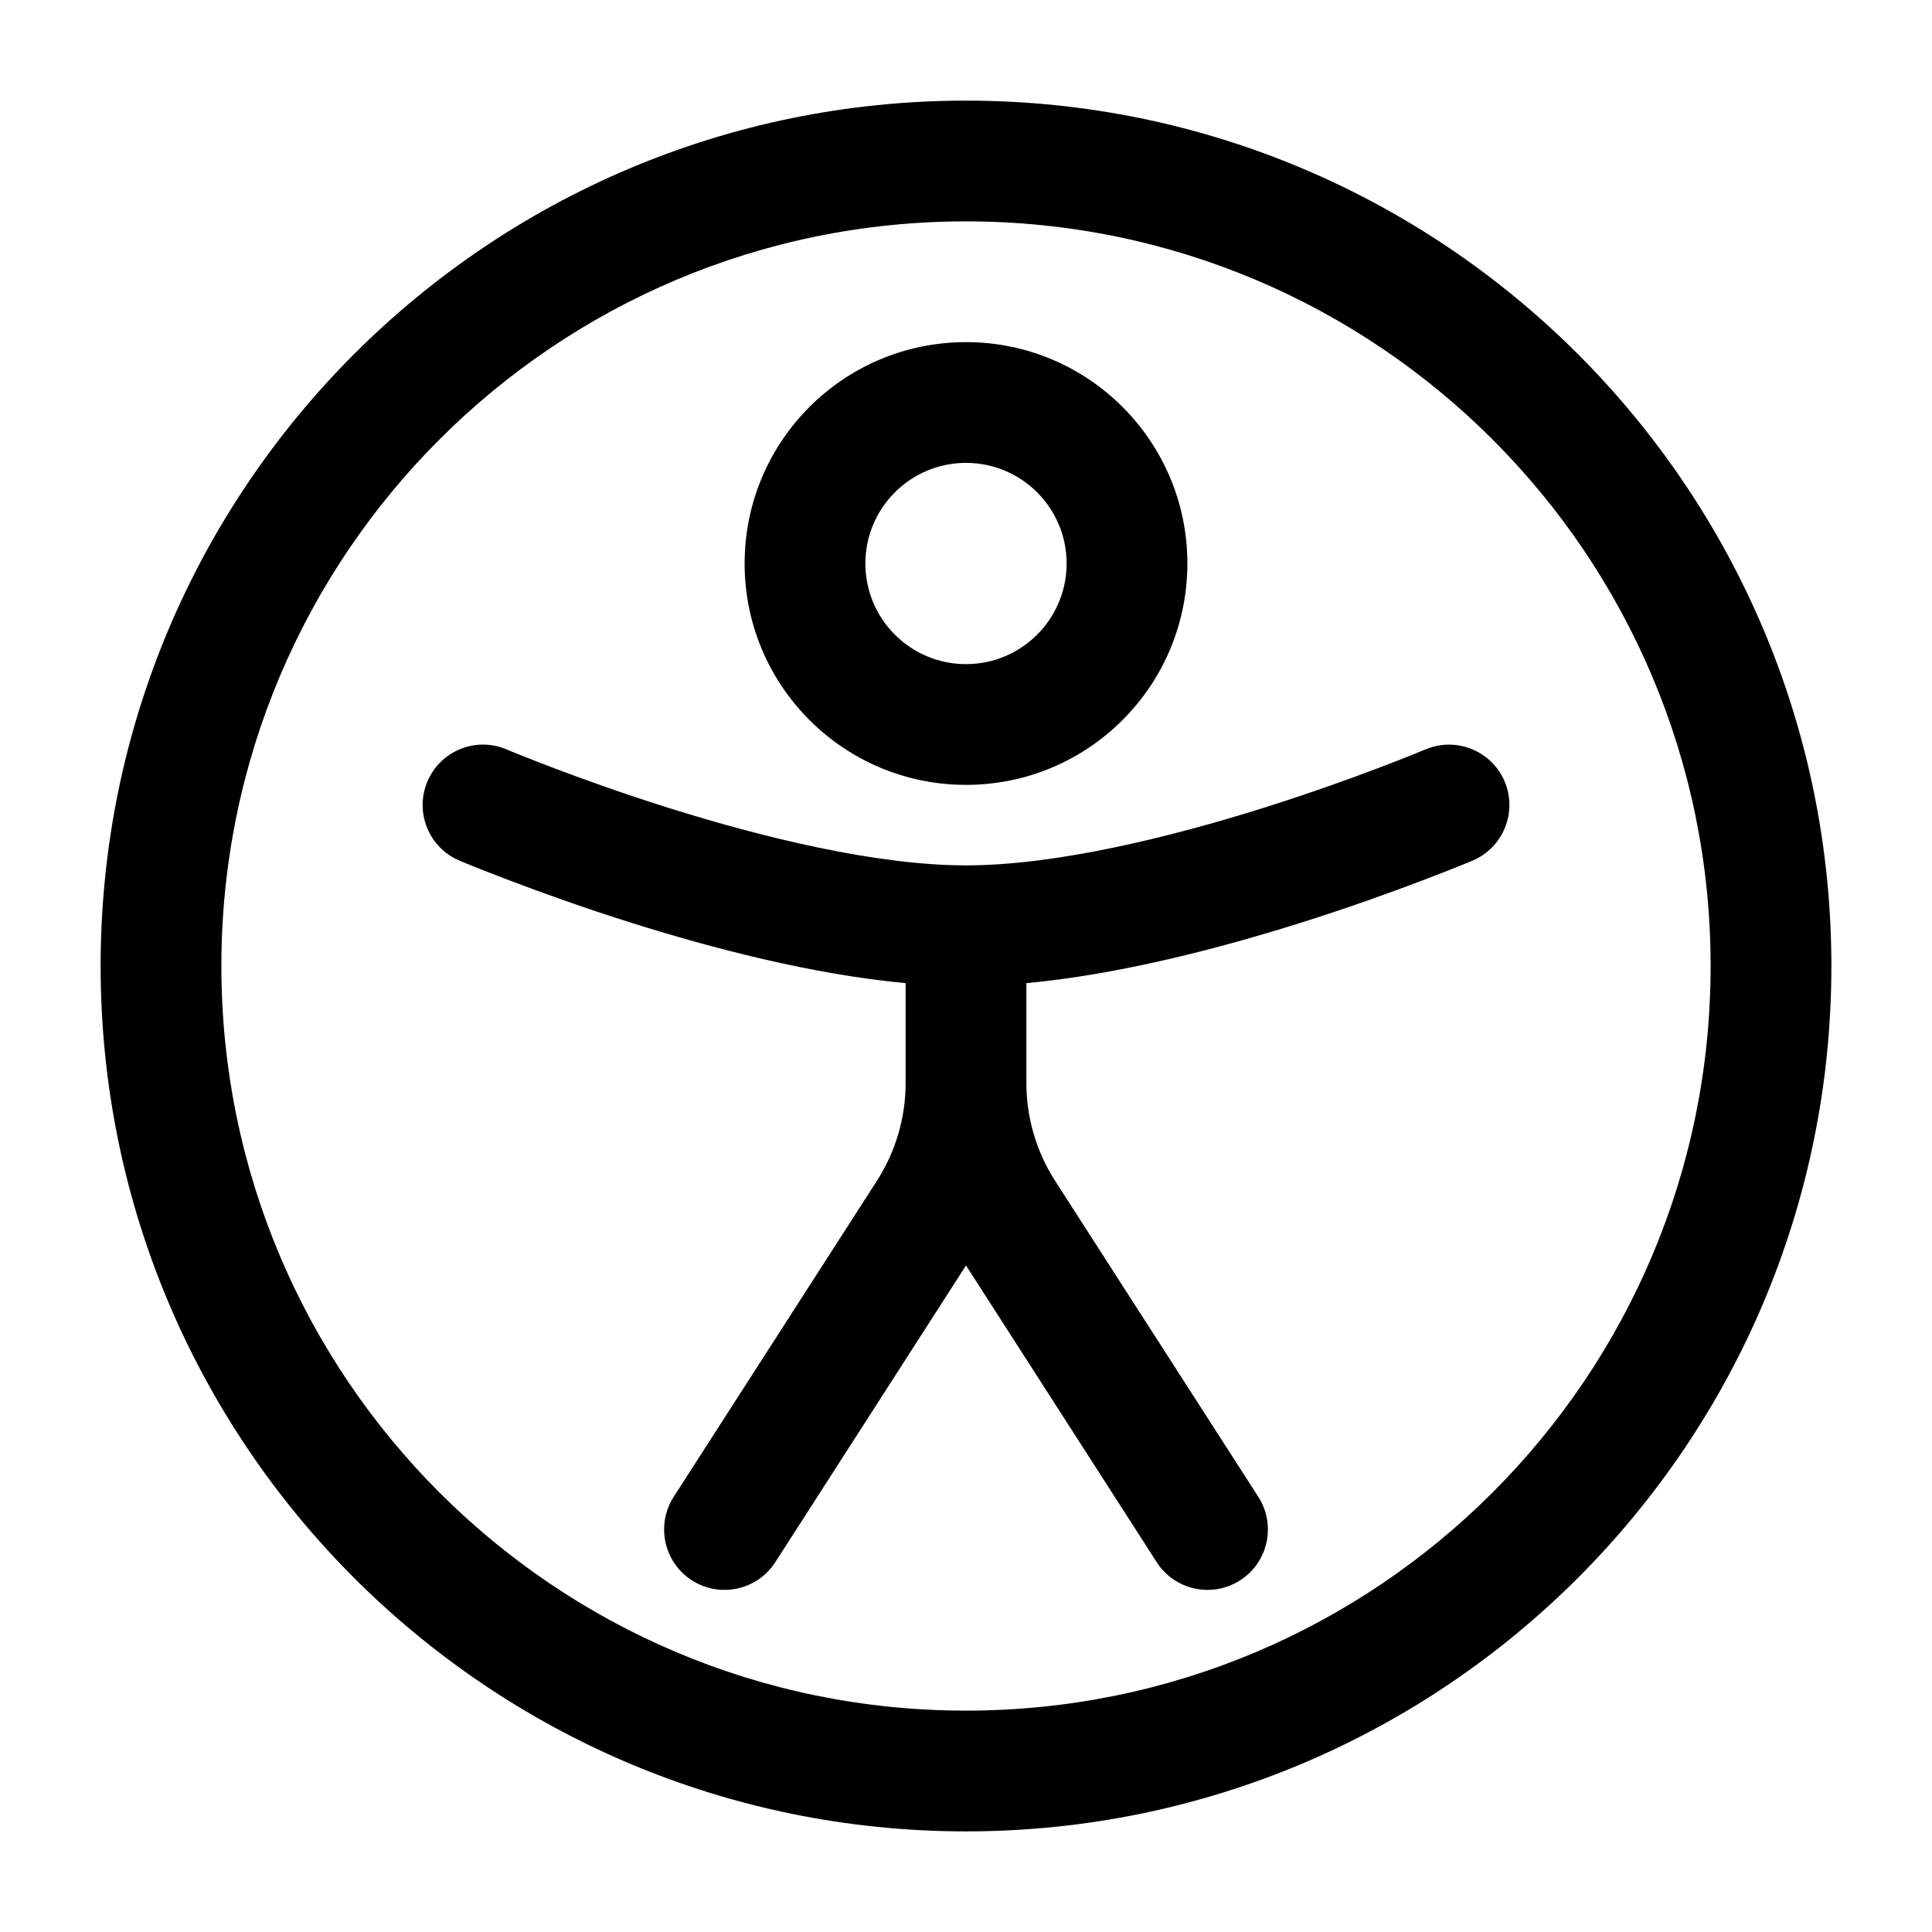 <svg width="24" height="24" viewBox="0 0 24 24" fill="none" xmlns="http://www.w3.org/2000/svg">
<path fill-rule="evenodd" clip-rule="evenodd" d="M9.25 7C9.25 5.481 10.481 4.25 12 4.25C13.519 4.25 14.75 5.481 14.75 7C14.75 8.519 13.519 9.75 12 9.75C10.481 9.75 9.25 8.519 9.25 7ZM12 5.75C11.31 5.75 10.75 6.31 10.75 7C10.75 7.69 11.31 8.25 12 8.25C12.69 8.25 13.25 7.69 13.25 7C13.25 6.31 12.69 5.75 12 5.75Z" fill="black"/>
<path d="M5.31 9.707C5.471 9.326 5.911 9.148 6.293 9.309L6.294 9.31L6.3 9.313L6.327 9.324C6.352 9.334 6.389 9.349 6.438 9.369C6.535 9.408 6.678 9.465 6.858 9.533C7.217 9.67 7.722 9.852 8.302 10.035C9.48 10.405 10.889 10.75 12 10.75C13.111 10.75 14.52 10.405 15.698 10.035C16.277 9.852 16.783 9.67 17.142 9.533C17.322 9.465 17.465 9.408 17.562 9.369C17.611 9.349 17.648 9.334 17.672 9.324L17.7 9.313L17.706 9.31L17.707 9.31C18.088 9.148 18.529 9.326 18.691 9.707C18.852 10.089 18.674 10.529 18.293 10.691L18.289 10.692L18.28 10.696L18.247 10.71C18.218 10.722 18.177 10.739 18.124 10.76C18.018 10.803 17.866 10.863 17.675 10.935C17.295 11.08 16.762 11.273 16.149 11.466C15.16 11.777 13.912 12.105 12.75 12.213V13.452C12.75 13.884 12.874 14.306 13.107 14.669L15.631 18.594C15.855 18.943 15.754 19.407 15.406 19.631C15.057 19.855 14.593 19.754 14.369 19.406L12 15.72L9.631 19.406C9.407 19.754 8.943 19.855 8.594 19.631C8.246 19.407 8.145 18.943 8.369 18.594L10.893 14.669C11.126 14.306 11.25 13.884 11.25 13.452V12.213C10.088 12.105 8.84 11.777 7.851 11.466C7.238 11.273 6.705 11.08 6.325 10.935C6.134 10.863 5.982 10.803 5.876 10.76C5.823 10.739 5.782 10.722 5.753 10.71L5.72 10.696L5.711 10.692L5.707 10.691C5.326 10.529 5.148 10.089 5.31 9.707Z" fill="black"/>
<path fill-rule="evenodd" clip-rule="evenodd" d="M1.25 12C1.25 6.063 6.063 1.25 12 1.25C17.937 1.25 22.75 6.063 22.75 12C22.75 17.937 17.937 22.75 12 22.75C6.063 22.75 1.25 17.937 1.25 12ZM12 2.75C6.891 2.75 2.75 6.891 2.75 12C2.75 17.109 6.891 21.25 12 21.25C17.109 21.25 21.25 17.109 21.25 12C21.25 6.891 17.109 2.75 12 2.75Z" fill="black"/>
</svg>
